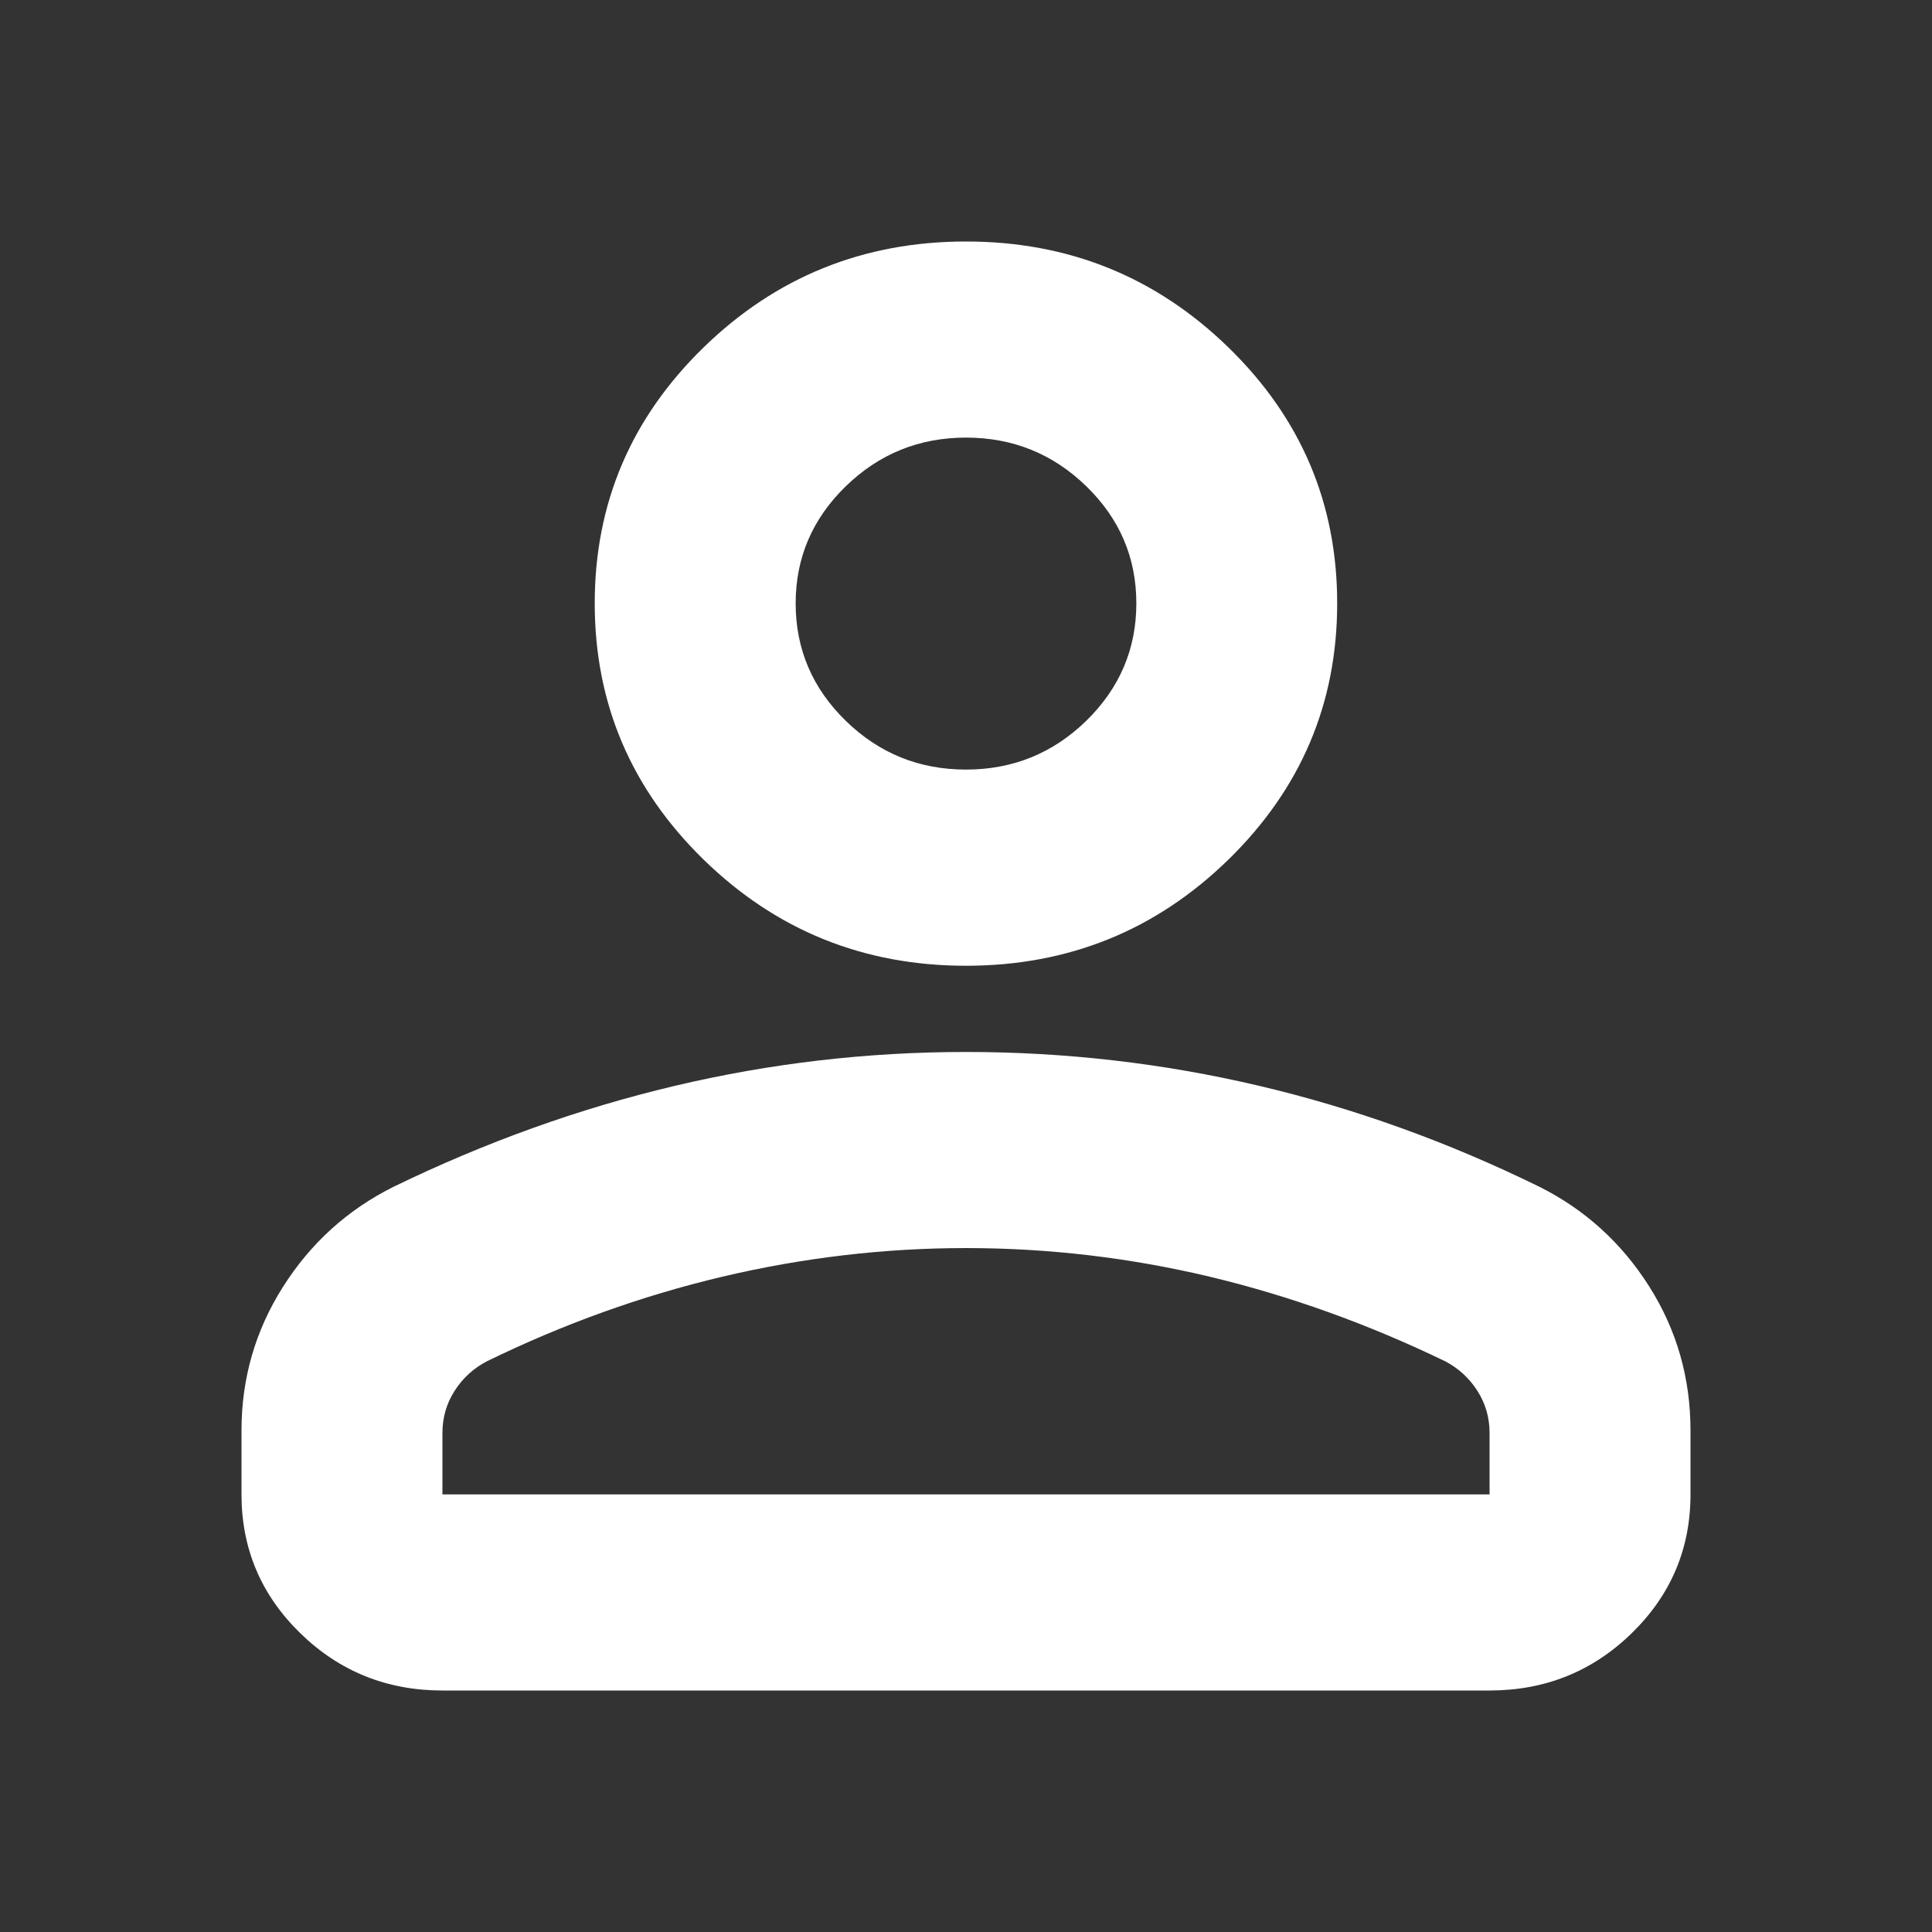 <svg xmlns="http://www.w3.org/2000/svg" viewBox="0 0 24 24" fill="none">
<rect x="0" y="0" width="24" height="24" fill="#333333" stroke="none"/>
<path d="M12 11.997C10.727 11.997 9.641 11.557 8.74 10.678C7.839 9.798 7.388 8.737 7.388 7.495C7.388 6.253 7.839 5.193 8.74 4.316C9.641 3.439 10.727 3 12 3C13.273 3 14.359 3.439 15.26 4.316C16.161 5.193 16.611 6.253 16.611 7.495C16.611 8.737 16.161 9.798 15.26 10.678C14.359 11.557 13.273 11.997 12 11.997ZM3 18.564V17.771C3 17.124 3.171 16.53 3.514 15.988C3.857 15.446 4.312 15.032 4.88 14.747C6.027 14.189 7.194 13.77 8.382 13.489C9.569 13.208 10.775 13.068 12 13.068C13.233 13.068 14.443 13.207 15.631 13.486C16.819 13.765 17.982 14.183 19.12 14.741C19.688 15.025 20.143 15.438 20.486 15.979C20.829 16.52 21 17.117 21 17.771V18.564C21 19.238 20.757 19.813 20.27 20.288C19.784 20.762 19.195 21 18.504 21H5.496C4.805 21 4.216 20.762 3.73 20.288C3.243 19.813 3 19.238 3 18.564ZM5.496 18.564H18.504V17.803C18.504 17.61 18.454 17.436 18.353 17.278C18.253 17.121 18.12 16.999 17.956 16.912C16.994 16.447 16.017 16.096 15.025 15.859C14.032 15.623 13.024 15.504 12 15.504C10.985 15.504 9.977 15.623 8.975 15.859C7.974 16.096 6.997 16.447 6.045 16.912C5.88 16.999 5.747 17.121 5.647 17.278C5.546 17.436 5.496 17.61 5.496 17.803V18.564ZM12 9.56C12.581 9.56 13.079 9.358 13.494 8.954C13.908 8.549 14.116 8.063 14.116 7.495C14.116 6.928 13.909 6.443 13.494 6.04C13.08 5.638 12.582 5.436 12 5.436C11.419 5.436 10.921 5.638 10.506 6.041C10.092 6.444 9.884 6.929 9.884 7.495C9.884 8.063 10.091 8.549 10.506 8.954C10.92 9.358 11.418 9.56 12 9.56Z" fill="#FFF"/>
</svg>